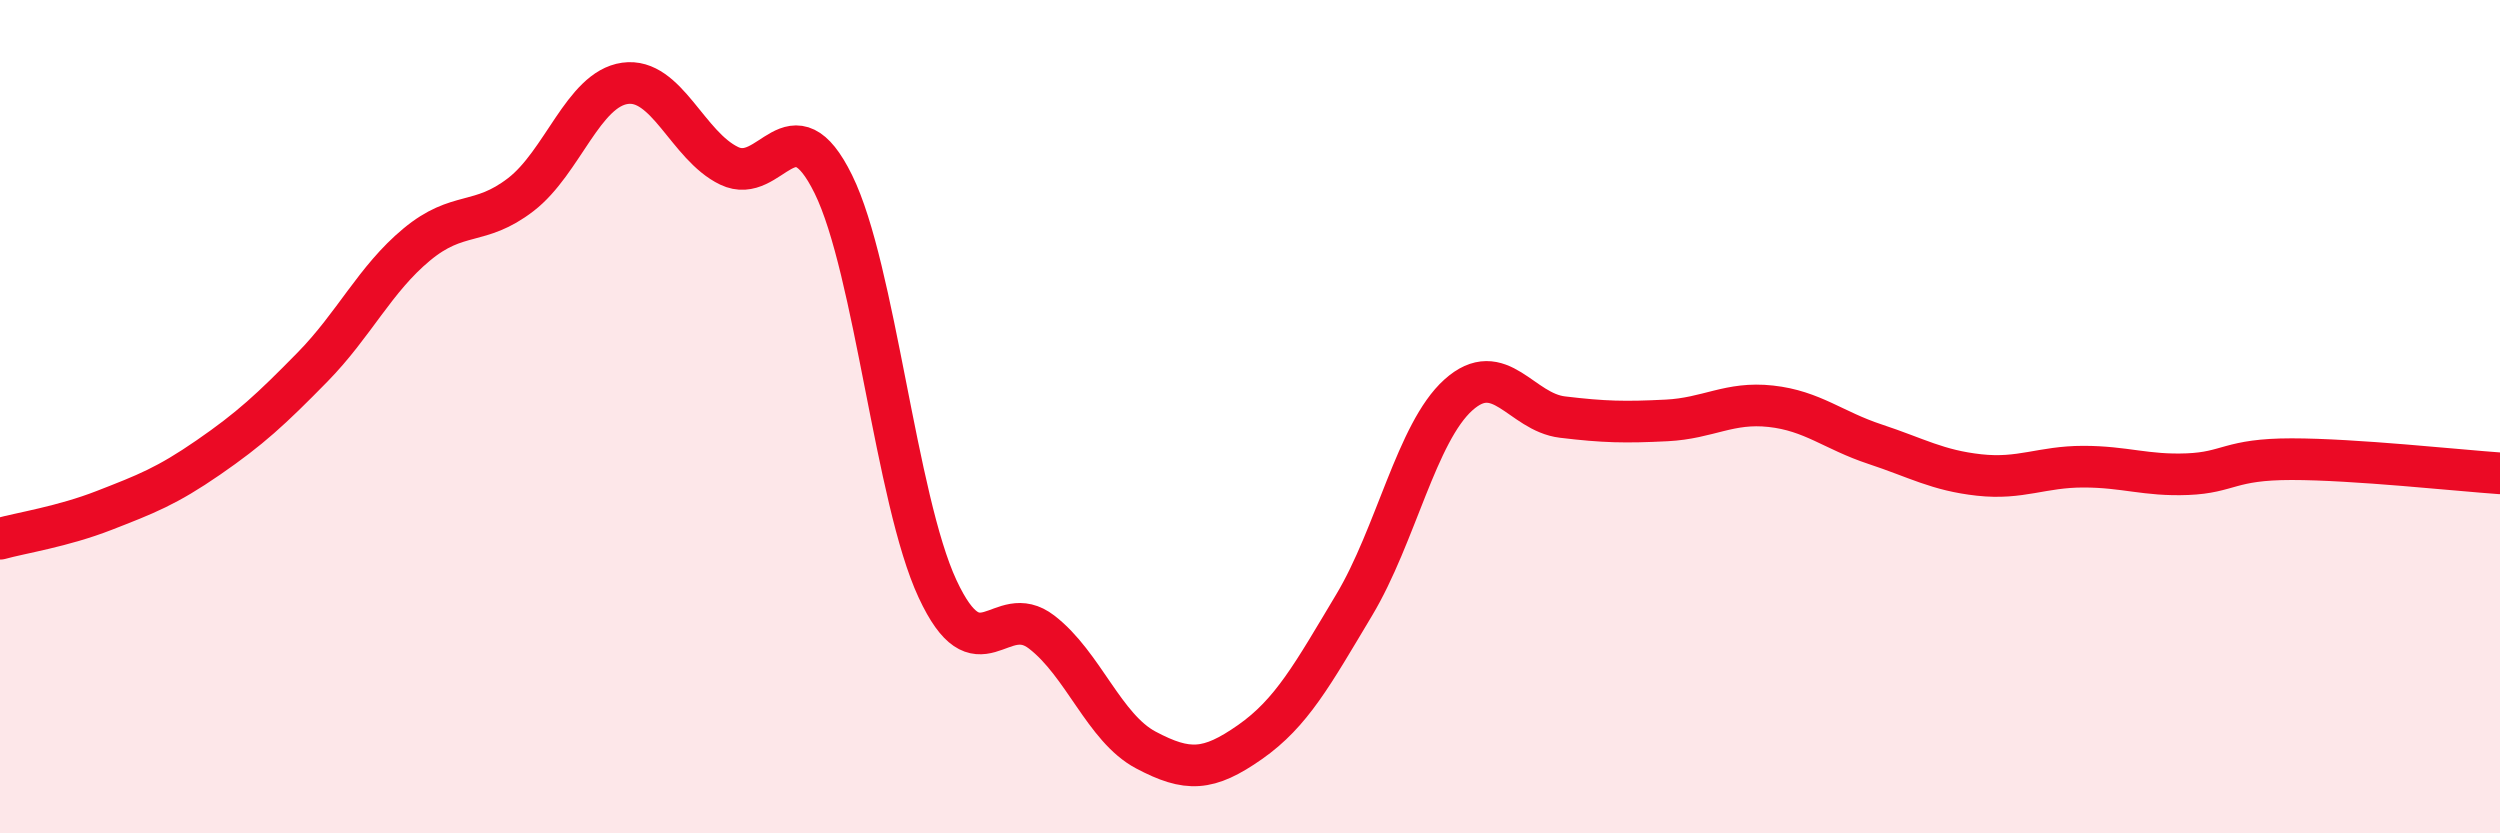 
    <svg width="60" height="20" viewBox="0 0 60 20" xmlns="http://www.w3.org/2000/svg">
      <path
        d="M 0,12.93 C 0.5,12.79 1.5,12.64 2.5,12.25 C 3.5,11.86 4,11.67 5,10.98 C 6,10.29 6.5,9.83 7.5,8.81 C 8.5,7.79 9,6.7 10,5.87 C 11,5.04 11.5,5.44 12.5,4.67 C 13.5,3.9 14,2.14 15,2 C 16,1.86 16.5,3.5 17.5,3.98 C 18.5,4.46 19,2.39 20,4.42 C 21,6.45 21.5,11.98 22.5,14.13 C 23.5,16.28 24,14.4 25,15.17 C 26,15.94 26.5,17.47 27.5,18 C 28.5,18.53 29,18.51 30,17.81 C 31,17.11 31.5,16.19 32.5,14.52 C 33.5,12.85 34,10.38 35,9.48 C 36,8.58 36.5,9.89 37.5,10.01 C 38.5,10.13 39,10.14 40,10.09 C 41,10.04 41.5,9.64 42.5,9.75 C 43.5,9.86 44,10.33 45,10.66 C 46,10.99 46.5,11.29 47.5,11.4 C 48.5,11.51 49,11.2 50,11.2 C 51,11.2 51.5,11.42 52.5,11.38 C 53.5,11.34 53.5,11.02 55,11.02 C 56.5,11.02 59,11.29 60,11.36L60 20L0 20Z"
        fill="#EB0A25"
        opacity="0.1"
        stroke-linecap="round"
        stroke-linejoin="round"
      />
      <path
        d="M 0,12.93 C 0.5,12.79 1.5,12.64 2.5,12.25 C 3.5,11.86 4,11.67 5,10.98 C 6,10.29 6.5,9.83 7.5,8.81 C 8.5,7.79 9,6.7 10,5.87 C 11,5.04 11.5,5.44 12.5,4.67 C 13.5,3.9 14,2.14 15,2 C 16,1.86 16.5,3.5 17.5,3.98 C 18.5,4.46 19,2.39 20,4.42 C 21,6.45 21.5,11.98 22.5,14.13 C 23.5,16.28 24,14.4 25,15.17 C 26,15.94 26.5,17.47 27.5,18 C 28.5,18.53 29,18.51 30,17.81 C 31,17.11 31.5,16.19 32.5,14.52 C 33.5,12.85 34,10.38 35,9.48 C 36,8.58 36.5,9.89 37.5,10.01 C 38.5,10.13 39,10.14 40,10.09 C 41,10.04 41.5,9.64 42.5,9.75 C 43.5,9.86 44,10.33 45,10.66 C 46,10.99 46.5,11.29 47.5,11.4 C 48.5,11.51 49,11.2 50,11.2 C 51,11.2 51.5,11.42 52.5,11.38 C 53.5,11.34 53.5,11.02 55,11.02 C 56.5,11.02 59,11.29 60,11.36"
        stroke="#EB0A25"
        stroke-width="1"
        fill="none"
        stroke-linecap="round"
        stroke-linejoin="round"
      />
    </svg>
  